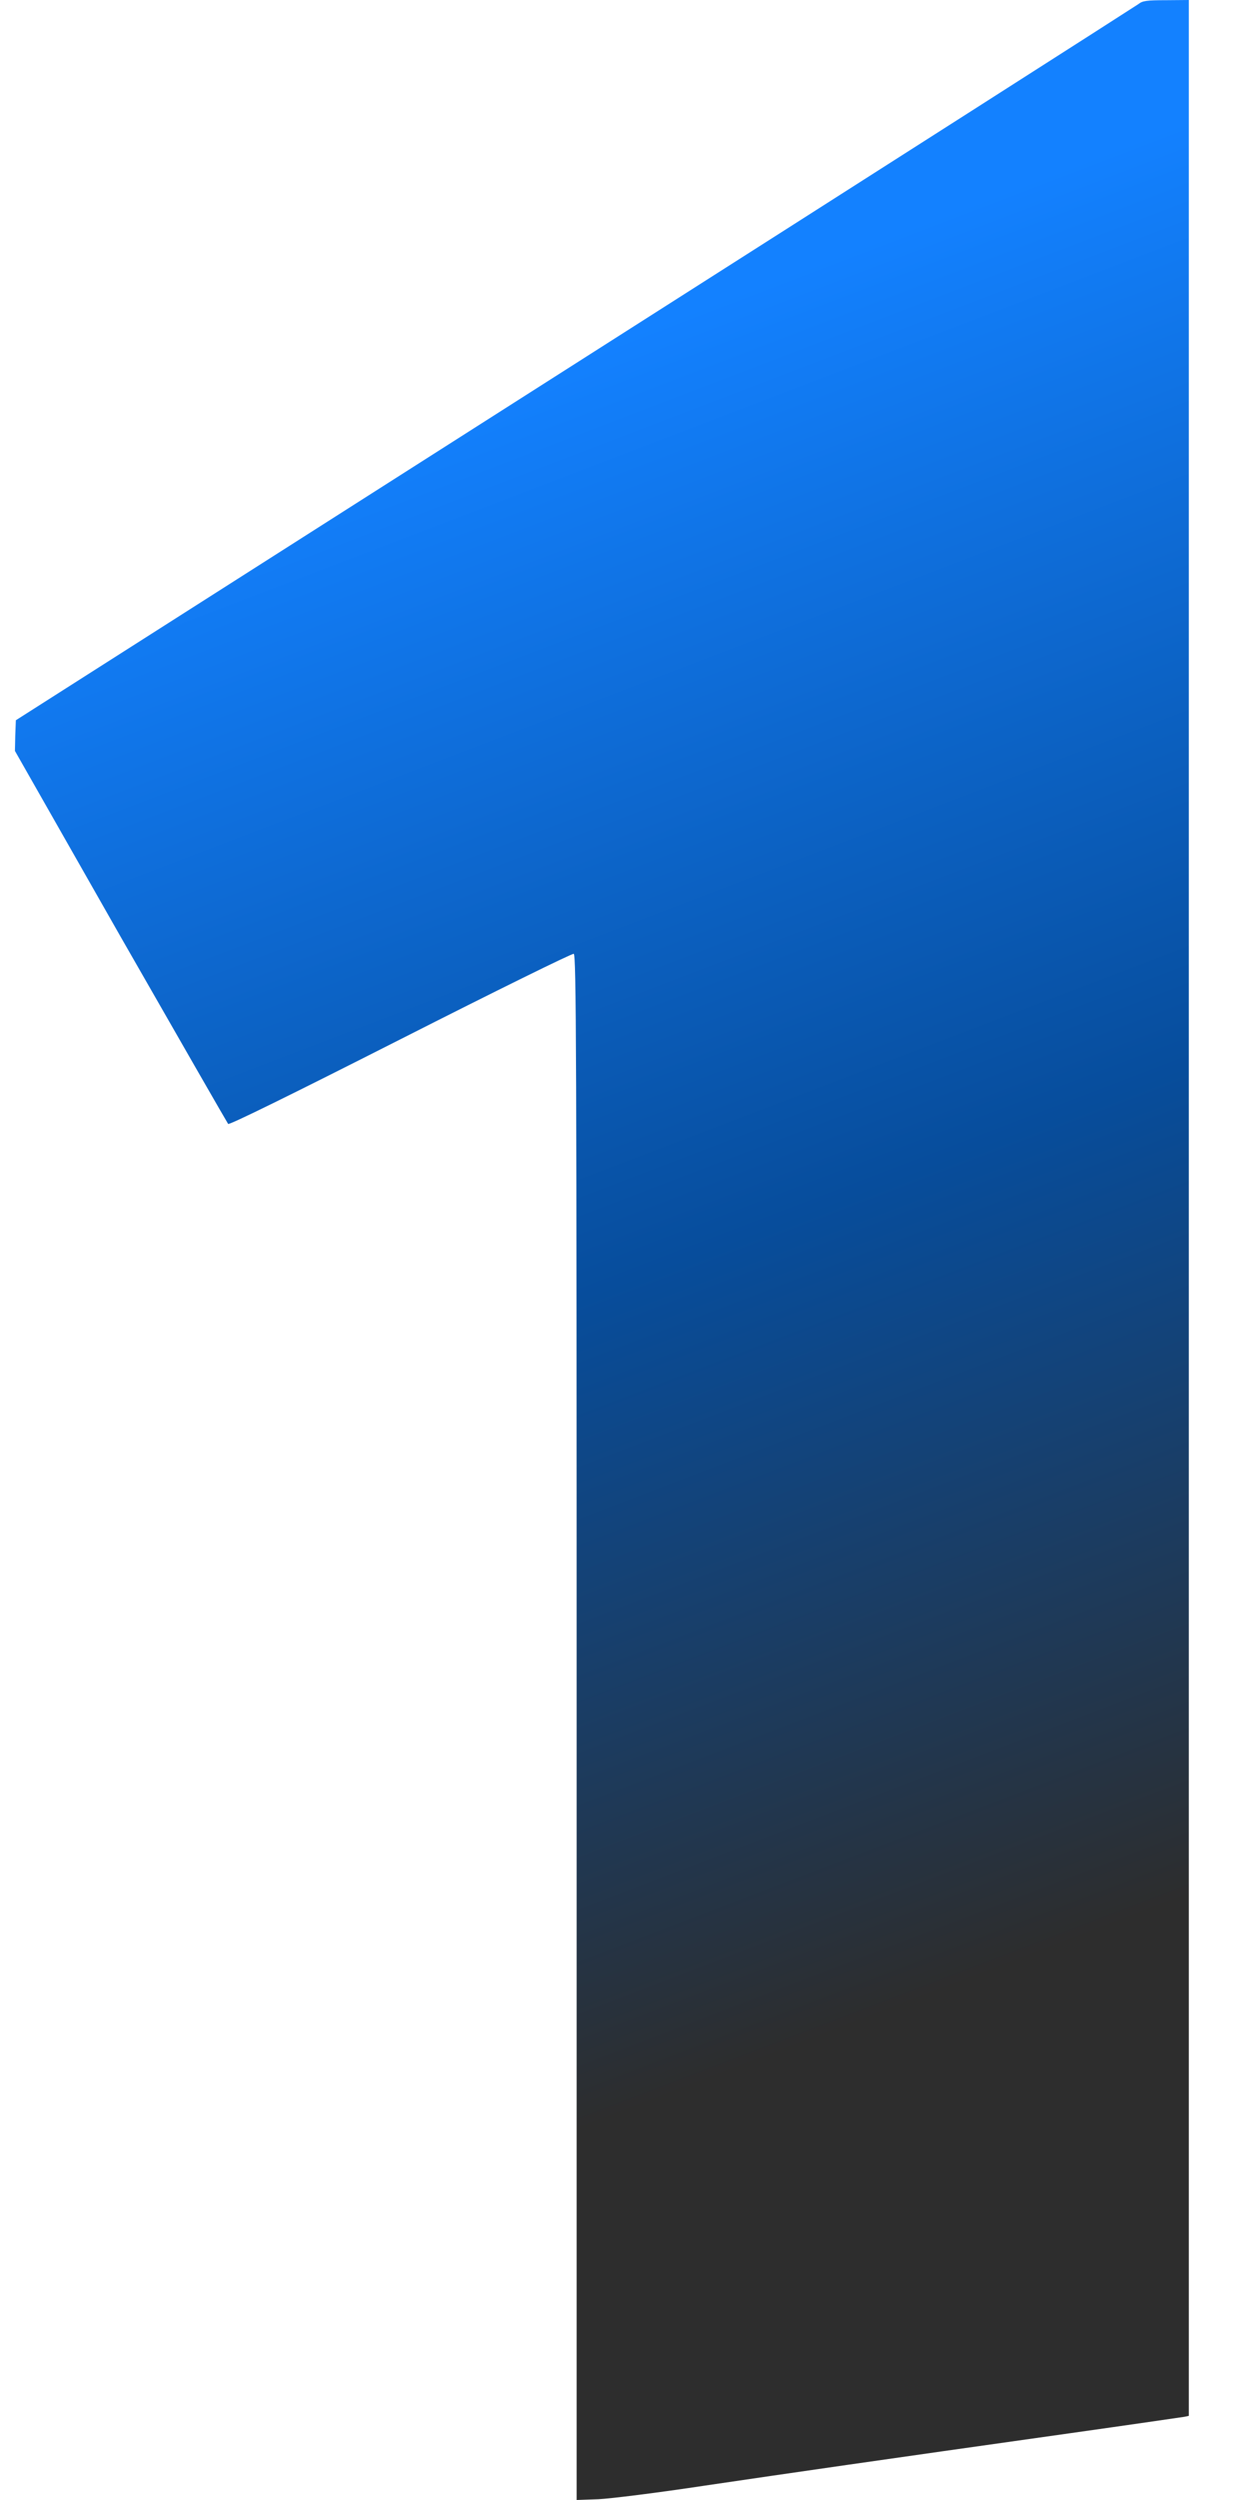 <svg width="19" height="38" viewBox="0 0 19 38" fill="none" xmlns="http://www.w3.org/2000/svg">
<path d="M17.304 0.062C17.263 0.092 13.409 2.556 8.736 5.533L0.241 10.948L0.232 11.182L0.227 11.414L1.831 14.234C2.718 15.784 3.454 17.066 3.468 17.084C3.486 17.102 4.405 16.65 6.089 15.796C7.54 15.059 8.698 14.489 8.721 14.498C8.759 14.513 8.765 15.947 8.765 26.256V38L9.098 37.988C9.281 37.979 9.999 37.89 10.723 37.78C12.051 37.584 13.282 37.406 16.244 36.988C17.174 36.857 17.966 36.741 18.005 36.735L18.07 36.721V18.36V2.70084e-07L17.725 0.003C17.428 0.003 17.366 0.012 17.304 0.062Z" fill="url(#paint0_linear_7913_9104)"/>
<defs>
<linearGradient id="paint0_linear_7913_9104" x1="6.676" y1="6.178" x2="18.107" y2="35.989" gradientUnits="userSpaceOnUse">
<stop stop-color="#1381FF"/>
<stop offset="0.42" stop-color="#074D9C"/>
<stop offset="0.79" stop-color="#2D2D2D"/>
</linearGradient>
</defs>
</svg>

